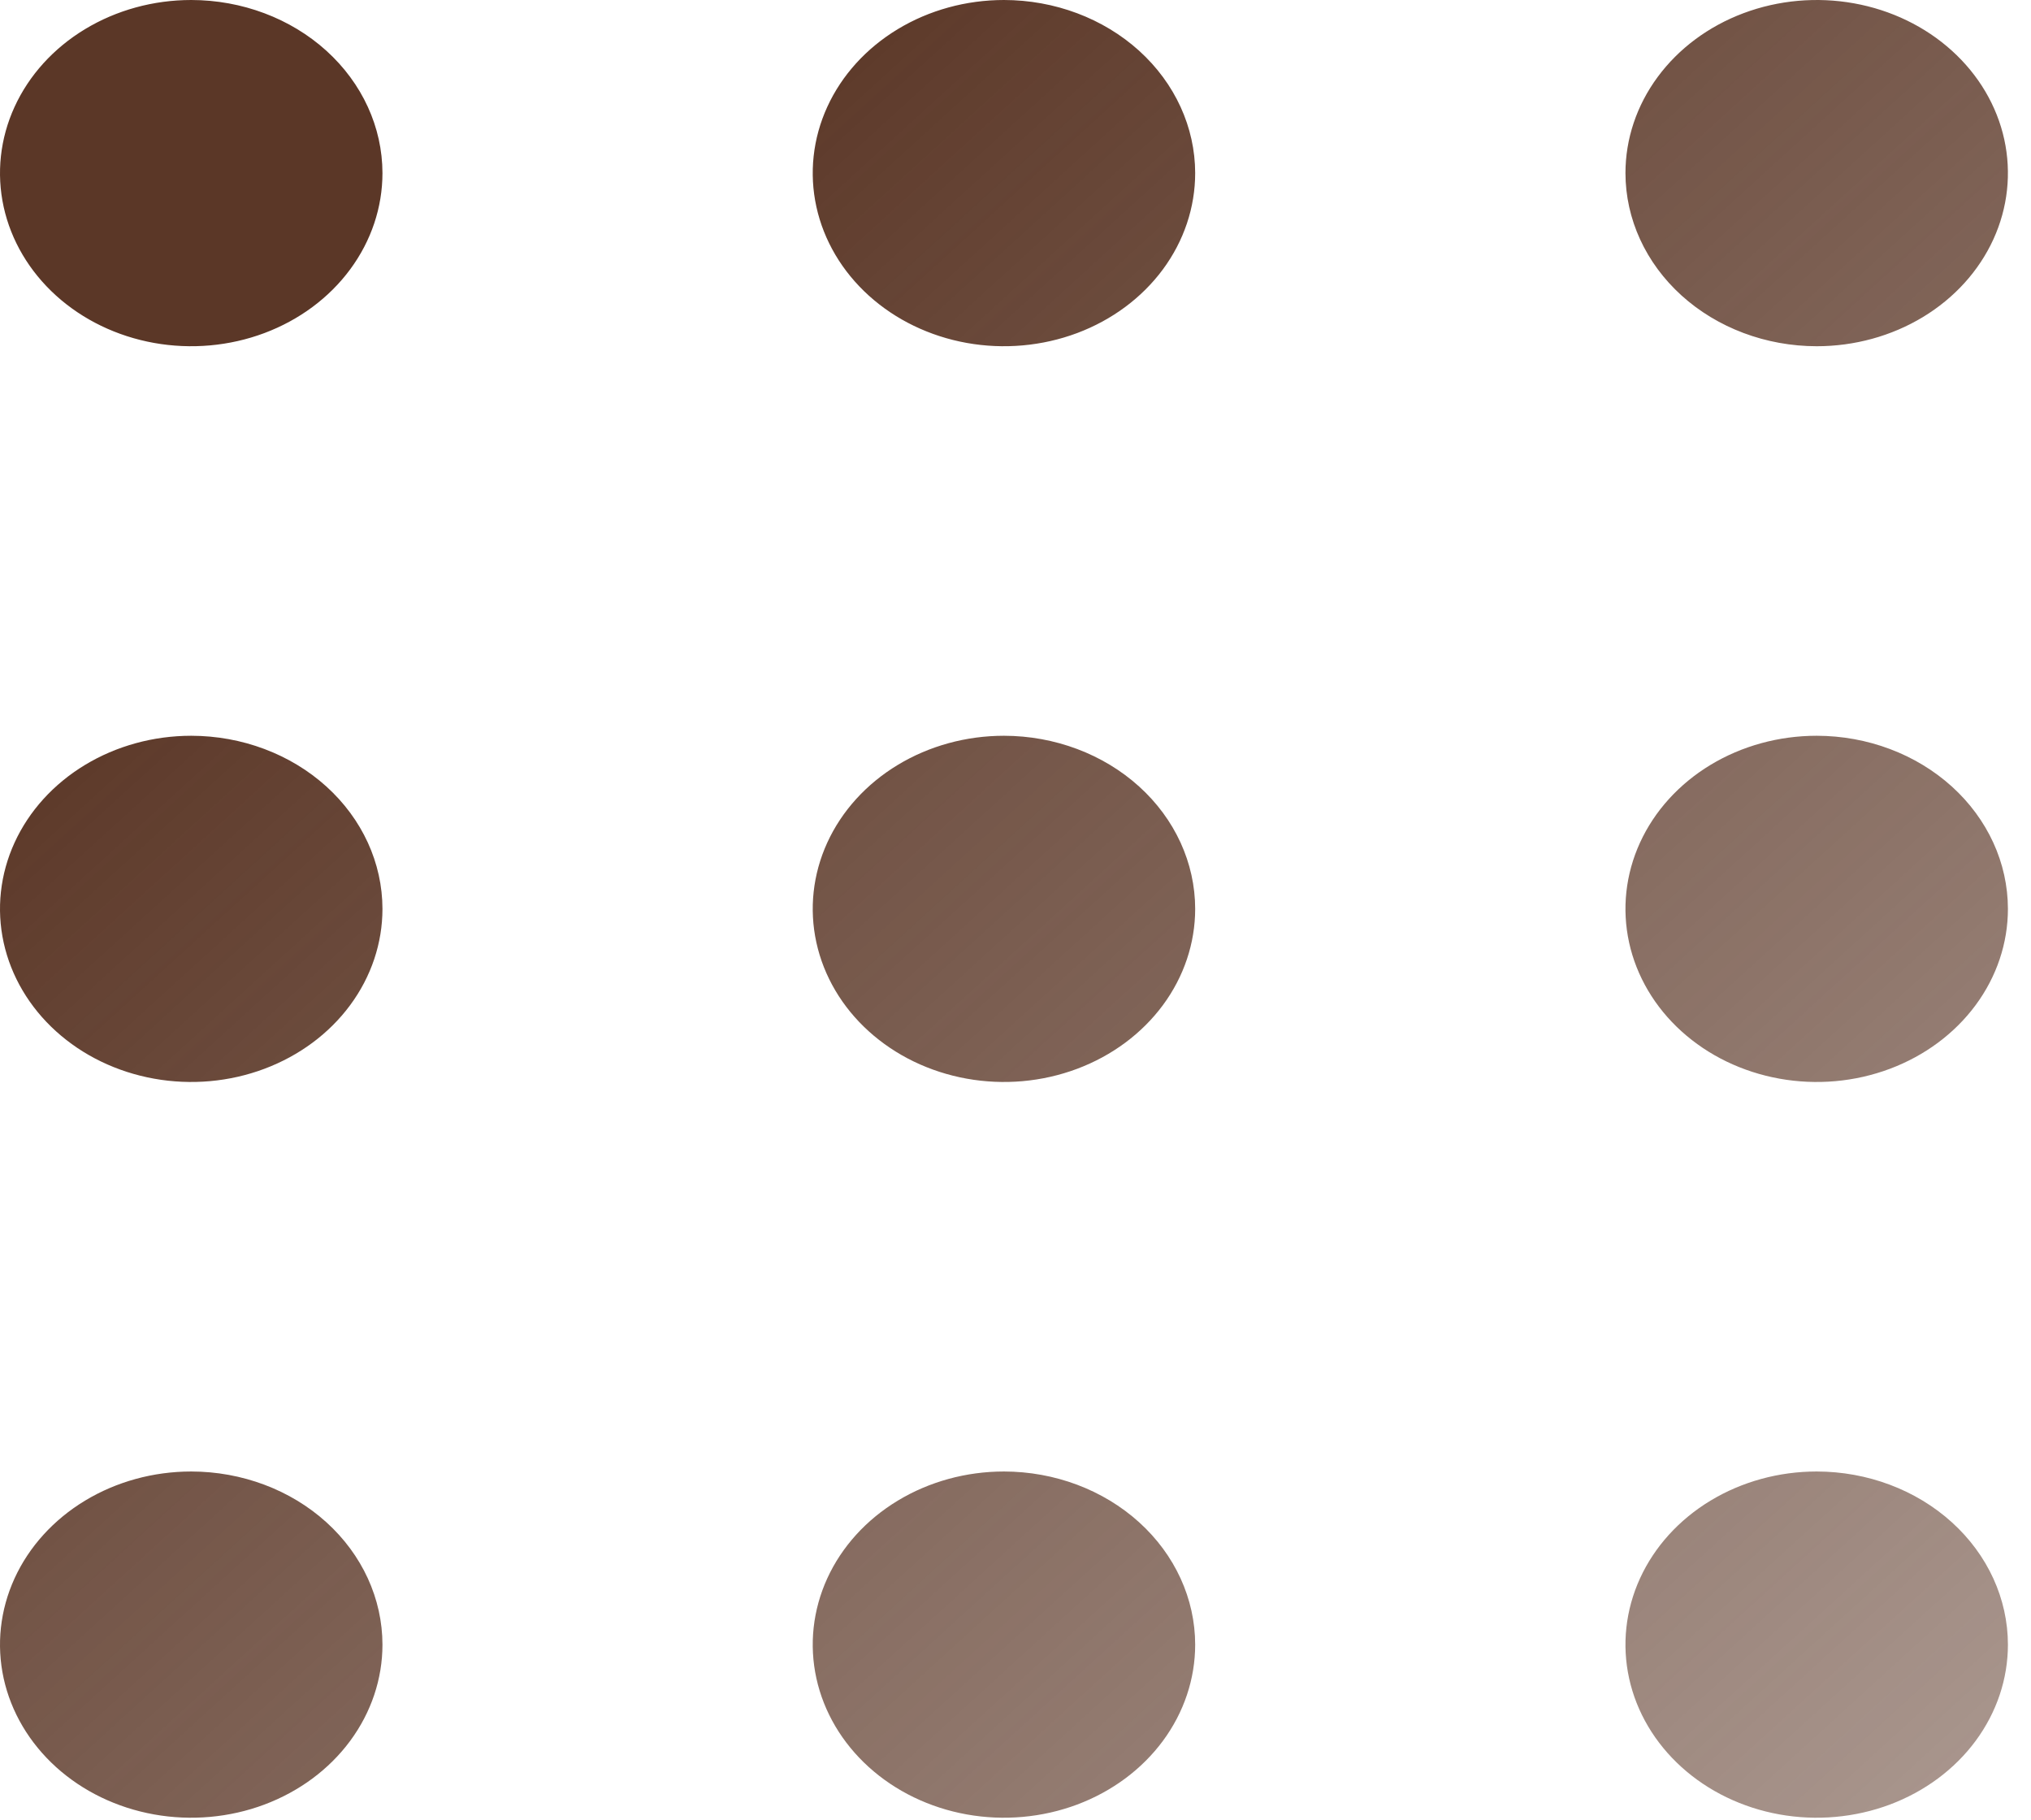 <?xml version="1.0" encoding="UTF-8"?> <svg xmlns="http://www.w3.org/2000/svg" width="77" height="69" viewBox="0 0 77 69" fill="none"> <path d="M14.5 6.562C14.5 7.86 14.075 9.129 13.278 10.208C12.482 11.288 11.349 12.129 10.024 12.626C8.7 13.122 7.242 13.252 5.836 12.999C4.429 12.746 3.137 12.121 2.123 11.203C1.11 10.285 0.419 9.116 0.139 7.843C-0.14 6.57 0.003 5.25 0.552 4.051C1.101 2.852 2.03 1.827 3.222 1.106C4.414 0.385 5.816 3.5365e-06 7.25 3.5365e-06C9.172 0.002 11.015 0.694 12.374 1.924C13.733 3.155 14.498 4.823 14.5 6.562V6.562ZM38.062 3.5365e-06C36.629 3.5365e-06 35.227 0.385 34.035 1.106C32.842 1.827 31.913 2.852 31.364 4.051C30.816 5.25 30.672 6.57 30.952 7.843C31.232 9.116 31.922 10.285 32.936 11.203C33.95 12.121 35.242 12.746 36.648 12.999C38.054 13.252 39.512 13.122 40.837 12.626C42.162 12.129 43.294 11.288 44.091 10.208C44.887 9.129 45.312 7.86 45.312 6.562C45.31 4.823 44.546 3.155 43.187 1.924C41.827 0.694 39.985 0.002 38.062 3.5365e-06V3.5365e-06ZM68.875 13.125C70.309 13.125 71.711 12.74 72.903 12.019C74.095 11.298 75.024 10.273 75.573 9.074C76.122 7.875 76.265 6.555 75.986 5.282C75.706 4.009 75.016 2.84 74.001 1.922C72.988 1.004 71.696 0.379 70.289 0.126C68.883 -0.127 67.425 0.003 66.1 0.5C64.776 0.996 63.644 1.837 62.847 2.917C62.05 3.996 61.625 5.265 61.625 6.562C61.627 8.302 62.392 9.97 63.751 11.201C65.11 12.431 66.953 13.123 68.875 13.125V13.125ZM7.25 55.781C5.816 55.781 4.414 56.166 3.222 56.887C2.03 57.608 1.101 58.633 0.552 59.832C0.003 61.032 -0.14 62.351 0.139 63.624C0.419 64.897 1.11 66.066 2.123 66.984C3.137 67.902 4.429 68.527 5.836 68.78C7.242 69.033 8.7 68.903 10.024 68.407C11.349 67.91 12.482 67.069 13.278 65.99C14.075 64.91 14.5 63.642 14.5 62.344C14.498 60.604 13.733 58.936 12.374 57.706C11.015 56.475 9.172 55.783 7.25 55.781V55.781ZM38.062 55.781C36.629 55.781 35.227 56.166 34.035 56.887C32.842 57.608 31.913 58.633 31.364 59.832C30.816 61.032 30.672 62.351 30.952 63.624C31.232 64.897 31.922 66.066 32.936 66.984C33.95 67.902 35.242 68.527 36.648 68.78C38.054 69.033 39.512 68.903 40.837 68.407C42.162 67.91 43.294 67.069 44.091 65.99C44.887 64.91 45.312 63.642 45.312 62.344C45.31 60.604 44.546 58.936 43.187 57.706C41.827 56.475 39.985 55.783 38.062 55.781ZM68.875 55.781C67.441 55.781 66.039 56.166 64.847 56.887C63.655 57.608 62.726 58.633 62.177 59.832C61.628 61.032 61.485 62.351 61.764 63.624C62.044 64.897 62.734 66.066 63.748 66.984C64.762 67.902 66.054 68.527 67.461 68.78C68.867 69.033 70.325 68.903 71.65 68.407C72.974 67.91 74.106 67.069 74.903 65.99C75.7 64.91 76.125 63.642 76.125 62.344C76.123 60.604 75.358 58.936 73.999 57.706C72.64 56.475 70.797 55.783 68.875 55.781ZM7.25 27.891C5.816 27.891 4.414 28.276 3.222 28.997C2.03 29.718 1.101 30.743 0.552 31.942C0.003 33.141 -0.14 34.46 0.139 35.733C0.419 37.006 1.11 38.176 2.123 39.093C3.137 40.011 4.429 40.636 5.836 40.889C7.242 41.143 8.7 41.013 10.024 40.516C11.349 40.019 12.482 39.178 13.278 38.099C14.075 37.02 14.5 35.751 14.5 34.453C14.498 32.713 13.733 31.045 12.374 29.815C11.015 28.585 9.172 27.893 7.25 27.891V27.891ZM38.062 27.891C36.629 27.891 35.227 28.276 34.035 28.997C32.842 29.718 31.913 30.743 31.364 31.942C30.816 33.141 30.672 34.46 30.952 35.733C31.232 37.006 31.922 38.176 32.936 39.093C33.95 40.011 35.242 40.636 36.648 40.889C38.054 41.143 39.512 41.013 40.837 40.516C42.162 40.019 43.294 39.178 44.091 38.099C44.887 37.02 45.312 35.751 45.312 34.453C45.31 32.713 44.546 31.045 43.187 29.815C41.827 28.585 39.985 27.893 38.062 27.891ZM68.875 27.891C67.441 27.891 66.039 28.276 64.847 28.997C63.655 29.718 62.726 30.743 62.177 31.942C61.628 33.141 61.485 34.46 61.764 35.733C62.044 37.006 62.734 38.176 63.748 39.093C64.762 40.011 66.054 40.636 67.461 40.889C68.867 41.143 70.325 41.013 71.65 40.516C72.974 40.019 74.106 39.178 74.903 38.099C75.7 37.02 76.125 35.751 76.125 34.453C76.123 32.713 75.358 31.045 73.999 29.815C72.64 28.585 70.797 27.893 68.875 27.891Z" fill="url(#paint0_linear_1171_93)"></path> <defs> <linearGradient id="paint0_linear_1171_93" x1="16.062" y1="12.953" x2="130.062" y2="137.953" gradientUnits="userSpaceOnUse"> <stop stop-color="#5B3727"></stop> <stop offset="1" stop-color="#5B3727" stop-opacity="0"></stop> </linearGradient> </defs> </svg> 